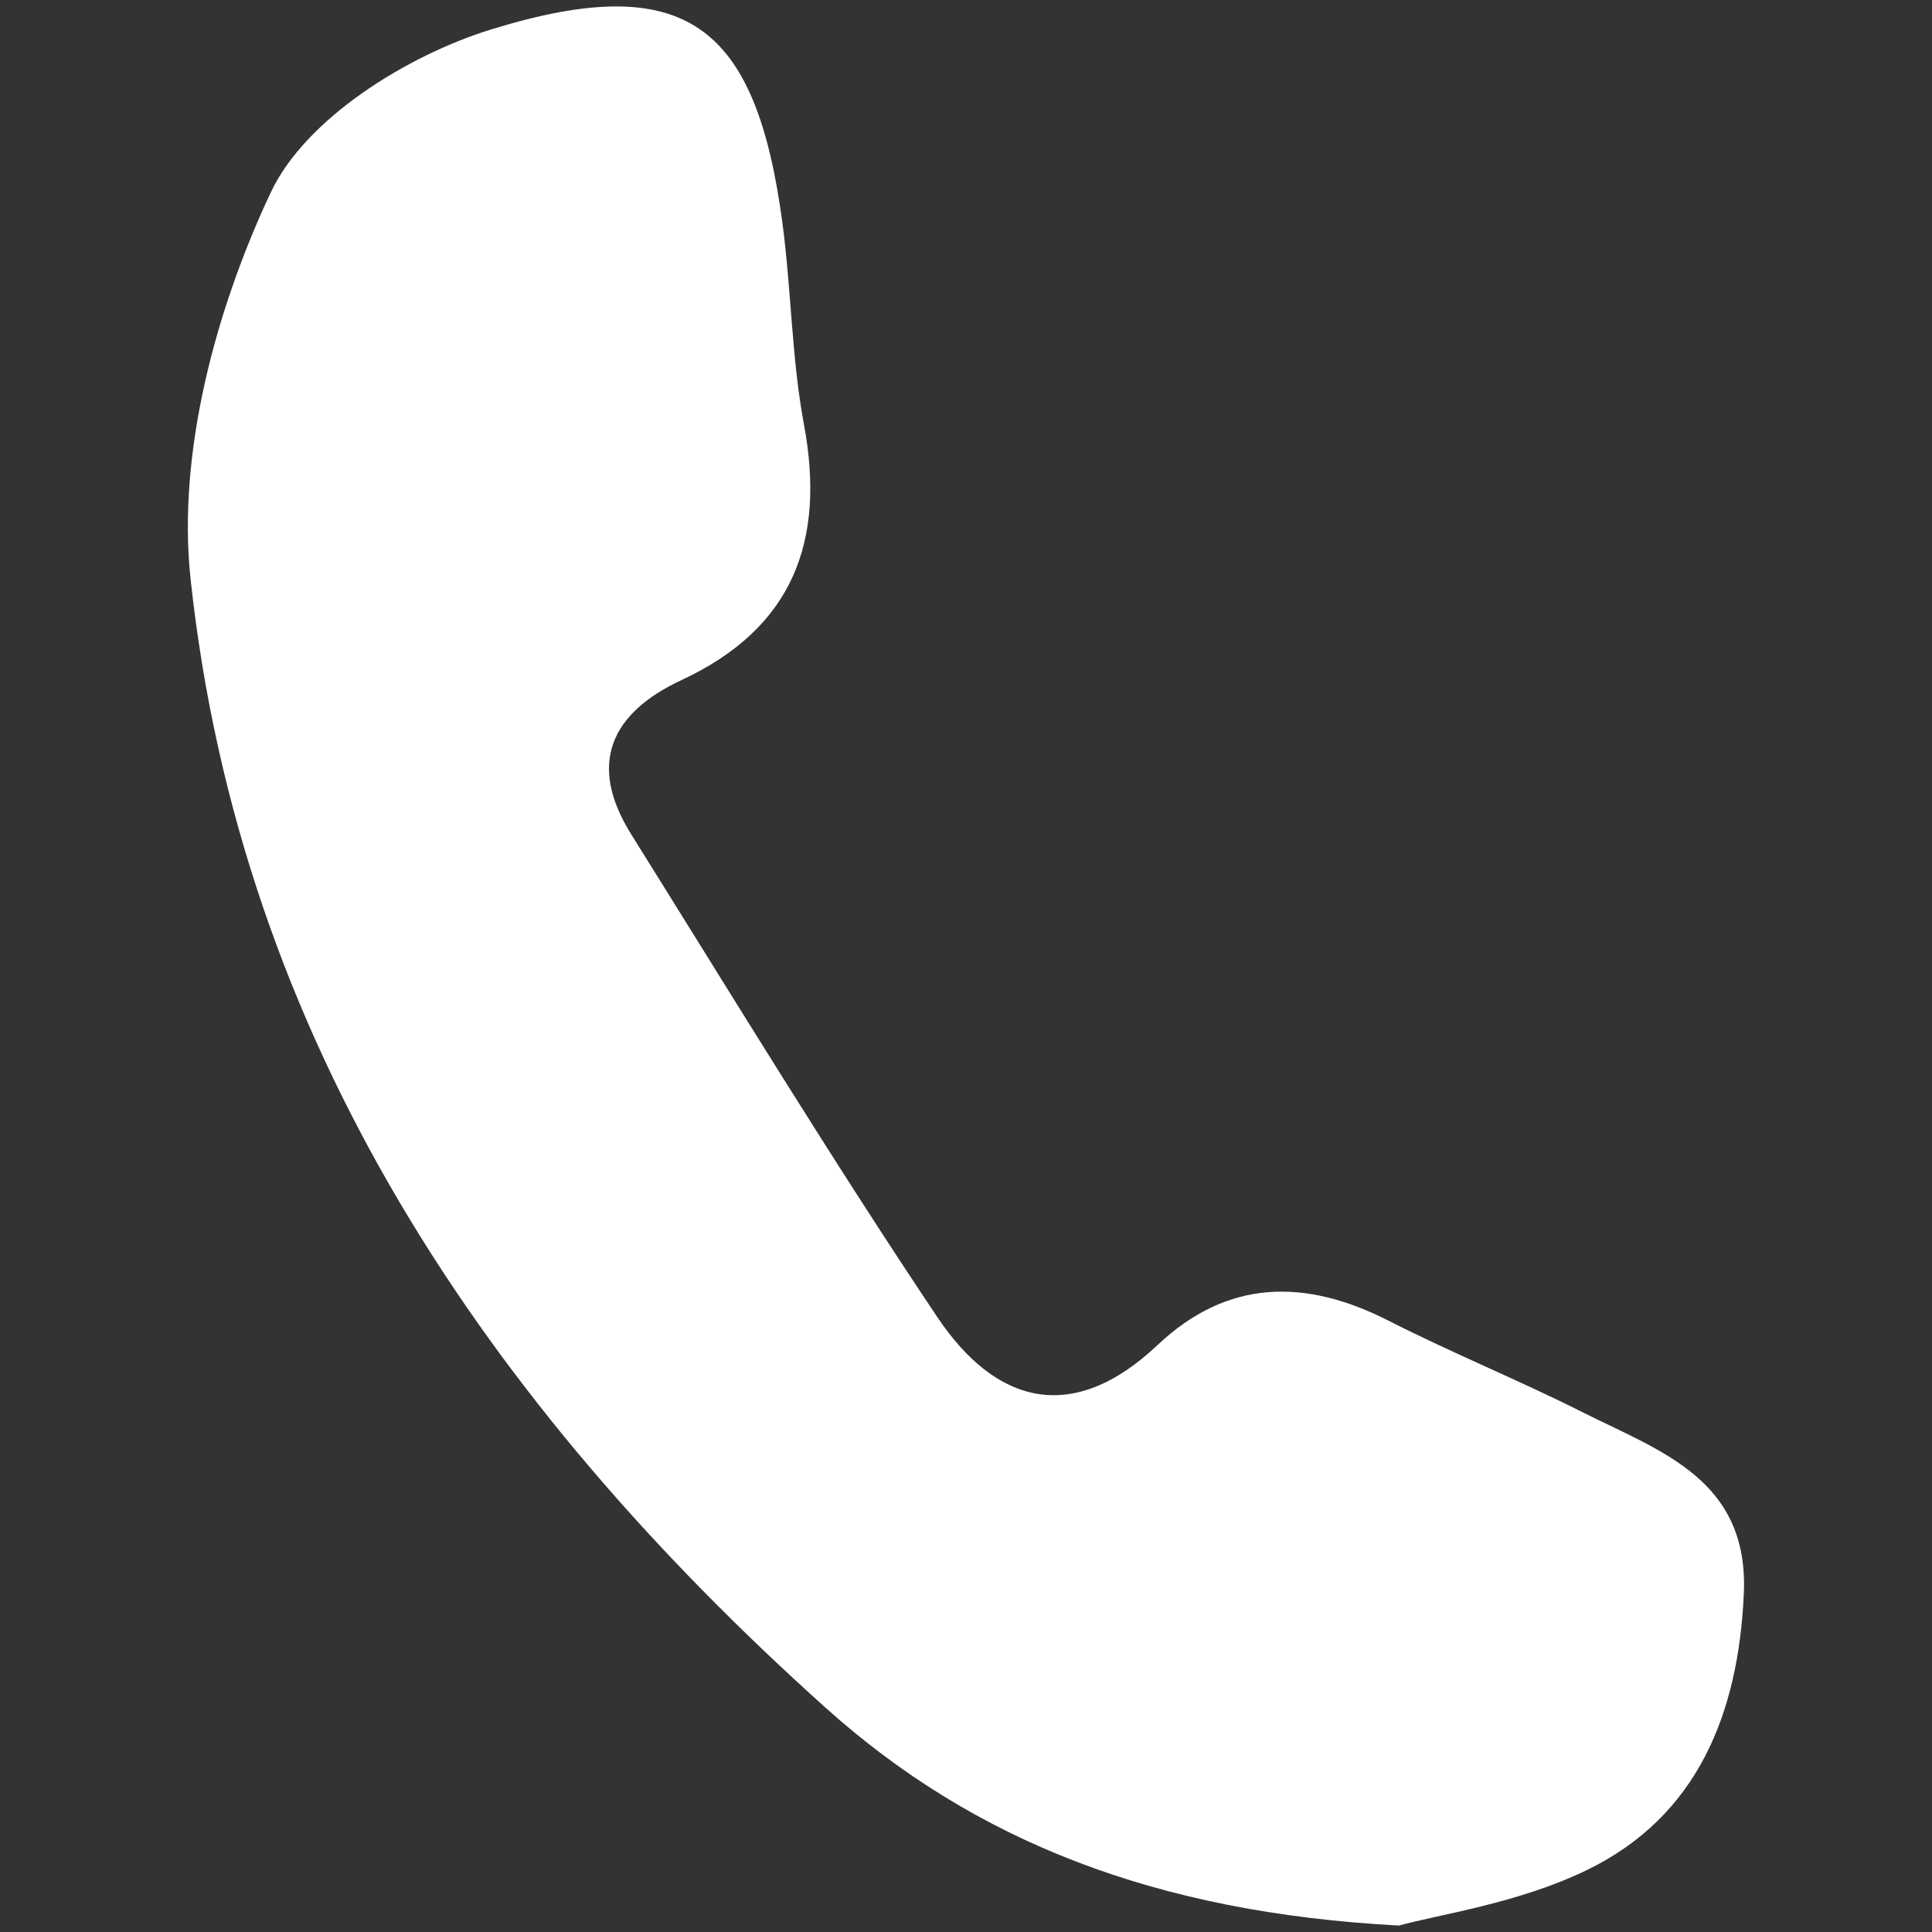 <?xml version="1.0" encoding="UTF-8"?>
<svg xmlns="http://www.w3.org/2000/svg" version="1.1" viewBox="0 0 300 300">
  <rect x="0" y="0" width="300" height="300" fill="#333333" stroke="none"/>
  <defs>
    <style>
      .cls-1 {
        fill: #fff;
      }
    </style>
  </defs>
  <!-- Generator: Adobe Illustrator 28.7.1, SVG Export Plug-In . SVG Version: 1.2.0 Build 142)  -->
  <g>
    <g id="Ebene_1">
      <path class="cls-1" d="M217.25,299c-37.82-2-66-13.13-89.06-33.83-52.5-47.12-90.89-103.52-98.6-175.29-2.1-19.55,3.92-41.87,12.45-59.99,5.41-11.5,21.19-21.31,34.32-25.35,30.15-9.27,41.02-.7,45.13,30.05,1.39,10.41,1.43,21.04,3.35,31.34,3.38,18.18-1.74,31.62-19.01,39.67-11.01,5.13-14.62,13.06-7.83,23.93,15.69,25.11,31.08,50.42,47.56,75.01,9,13.42,20.91,16.85,34.18,4.32,10.91-10.3,22.97-10.35,35.9-3.77,9.9,5.04,20.22,9.22,30.14,14.22,11.97,6.03,25.81,10.37,25,28.17-.84,18.6-7.17,34.53-24.32,42.88-10.76,5.23-23.22,6.95-29.21,8.64Z"/>
    </g>
  </g>
</svg>
